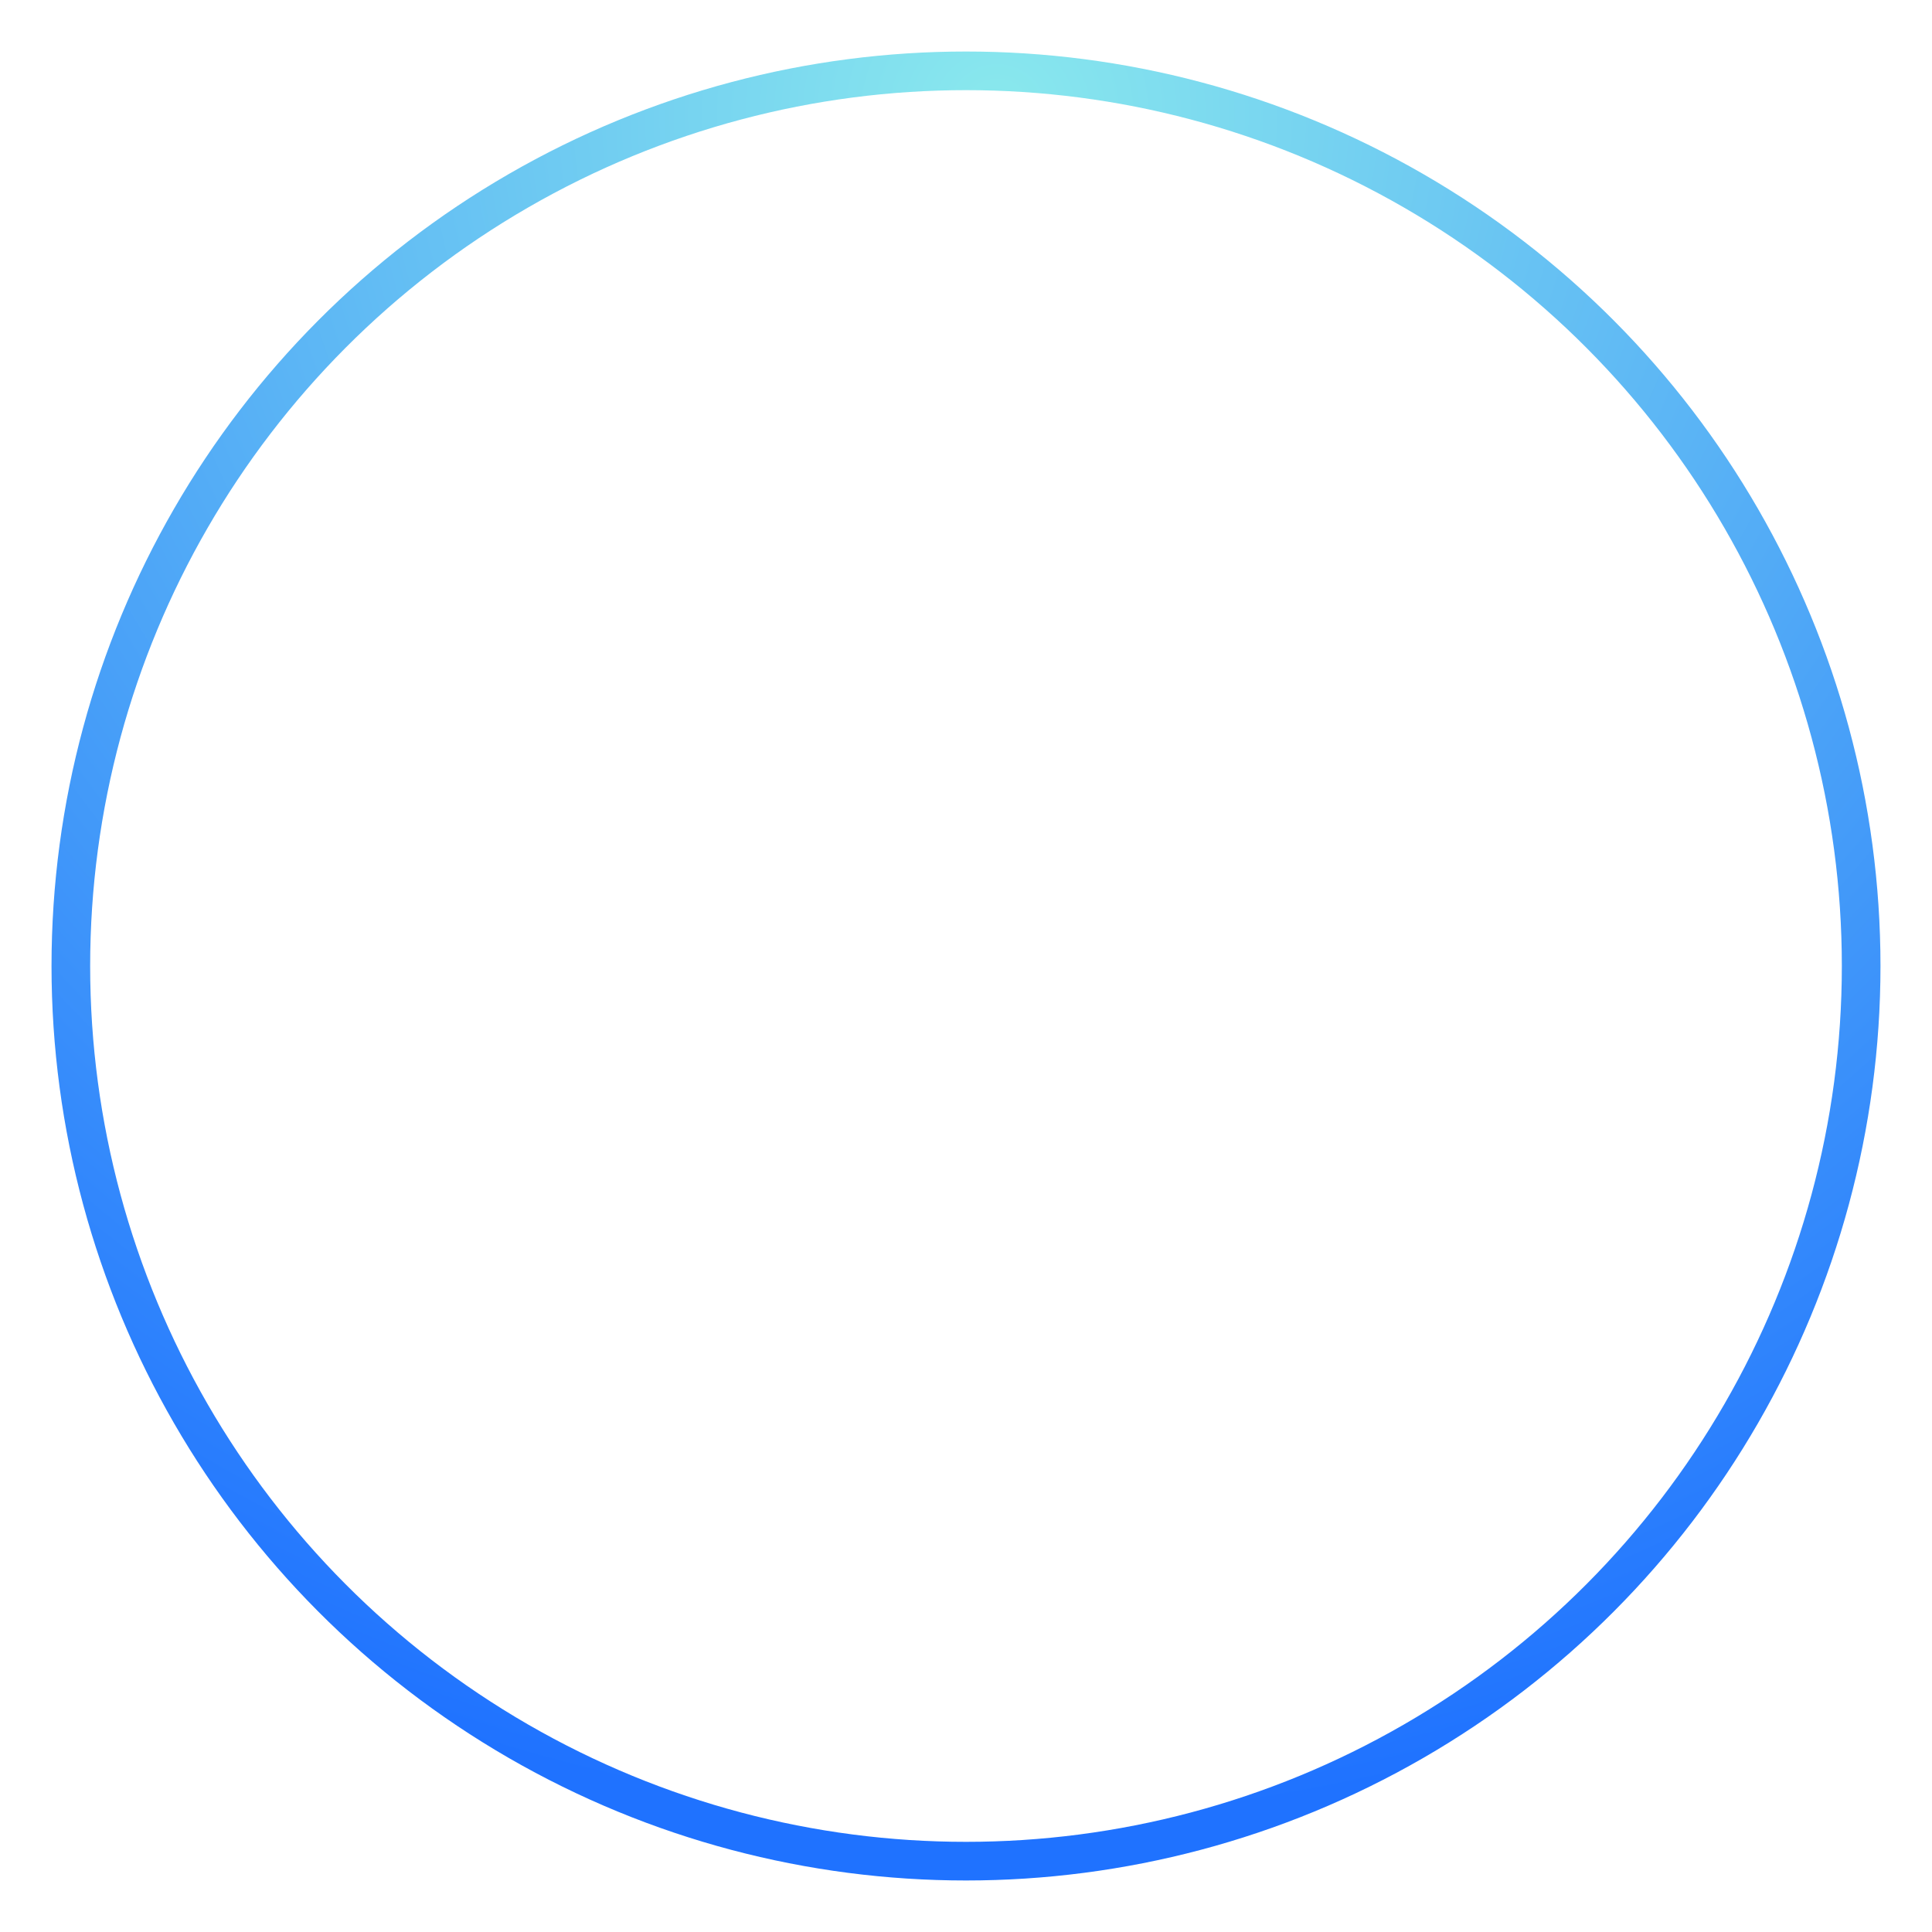 <svg width="300" height="300" xmlns="http://www.w3.org/2000/svg"><defs><radialGradient cx="51.721%" cy="2.92%" fx="51.721%" fy="2.92%" r="94.566%" id="a"><stop stop-color="#8AE9ED" offset="0%"/><stop stop-color="#1F72FF" offset="100%"/></radialGradient></defs><circle cx="458" cy="355" r="139" transform="translate(-308 -205)" stroke="url(#a)" stroke-width="6" fill="none" fill-rule="evenodd"/></svg>